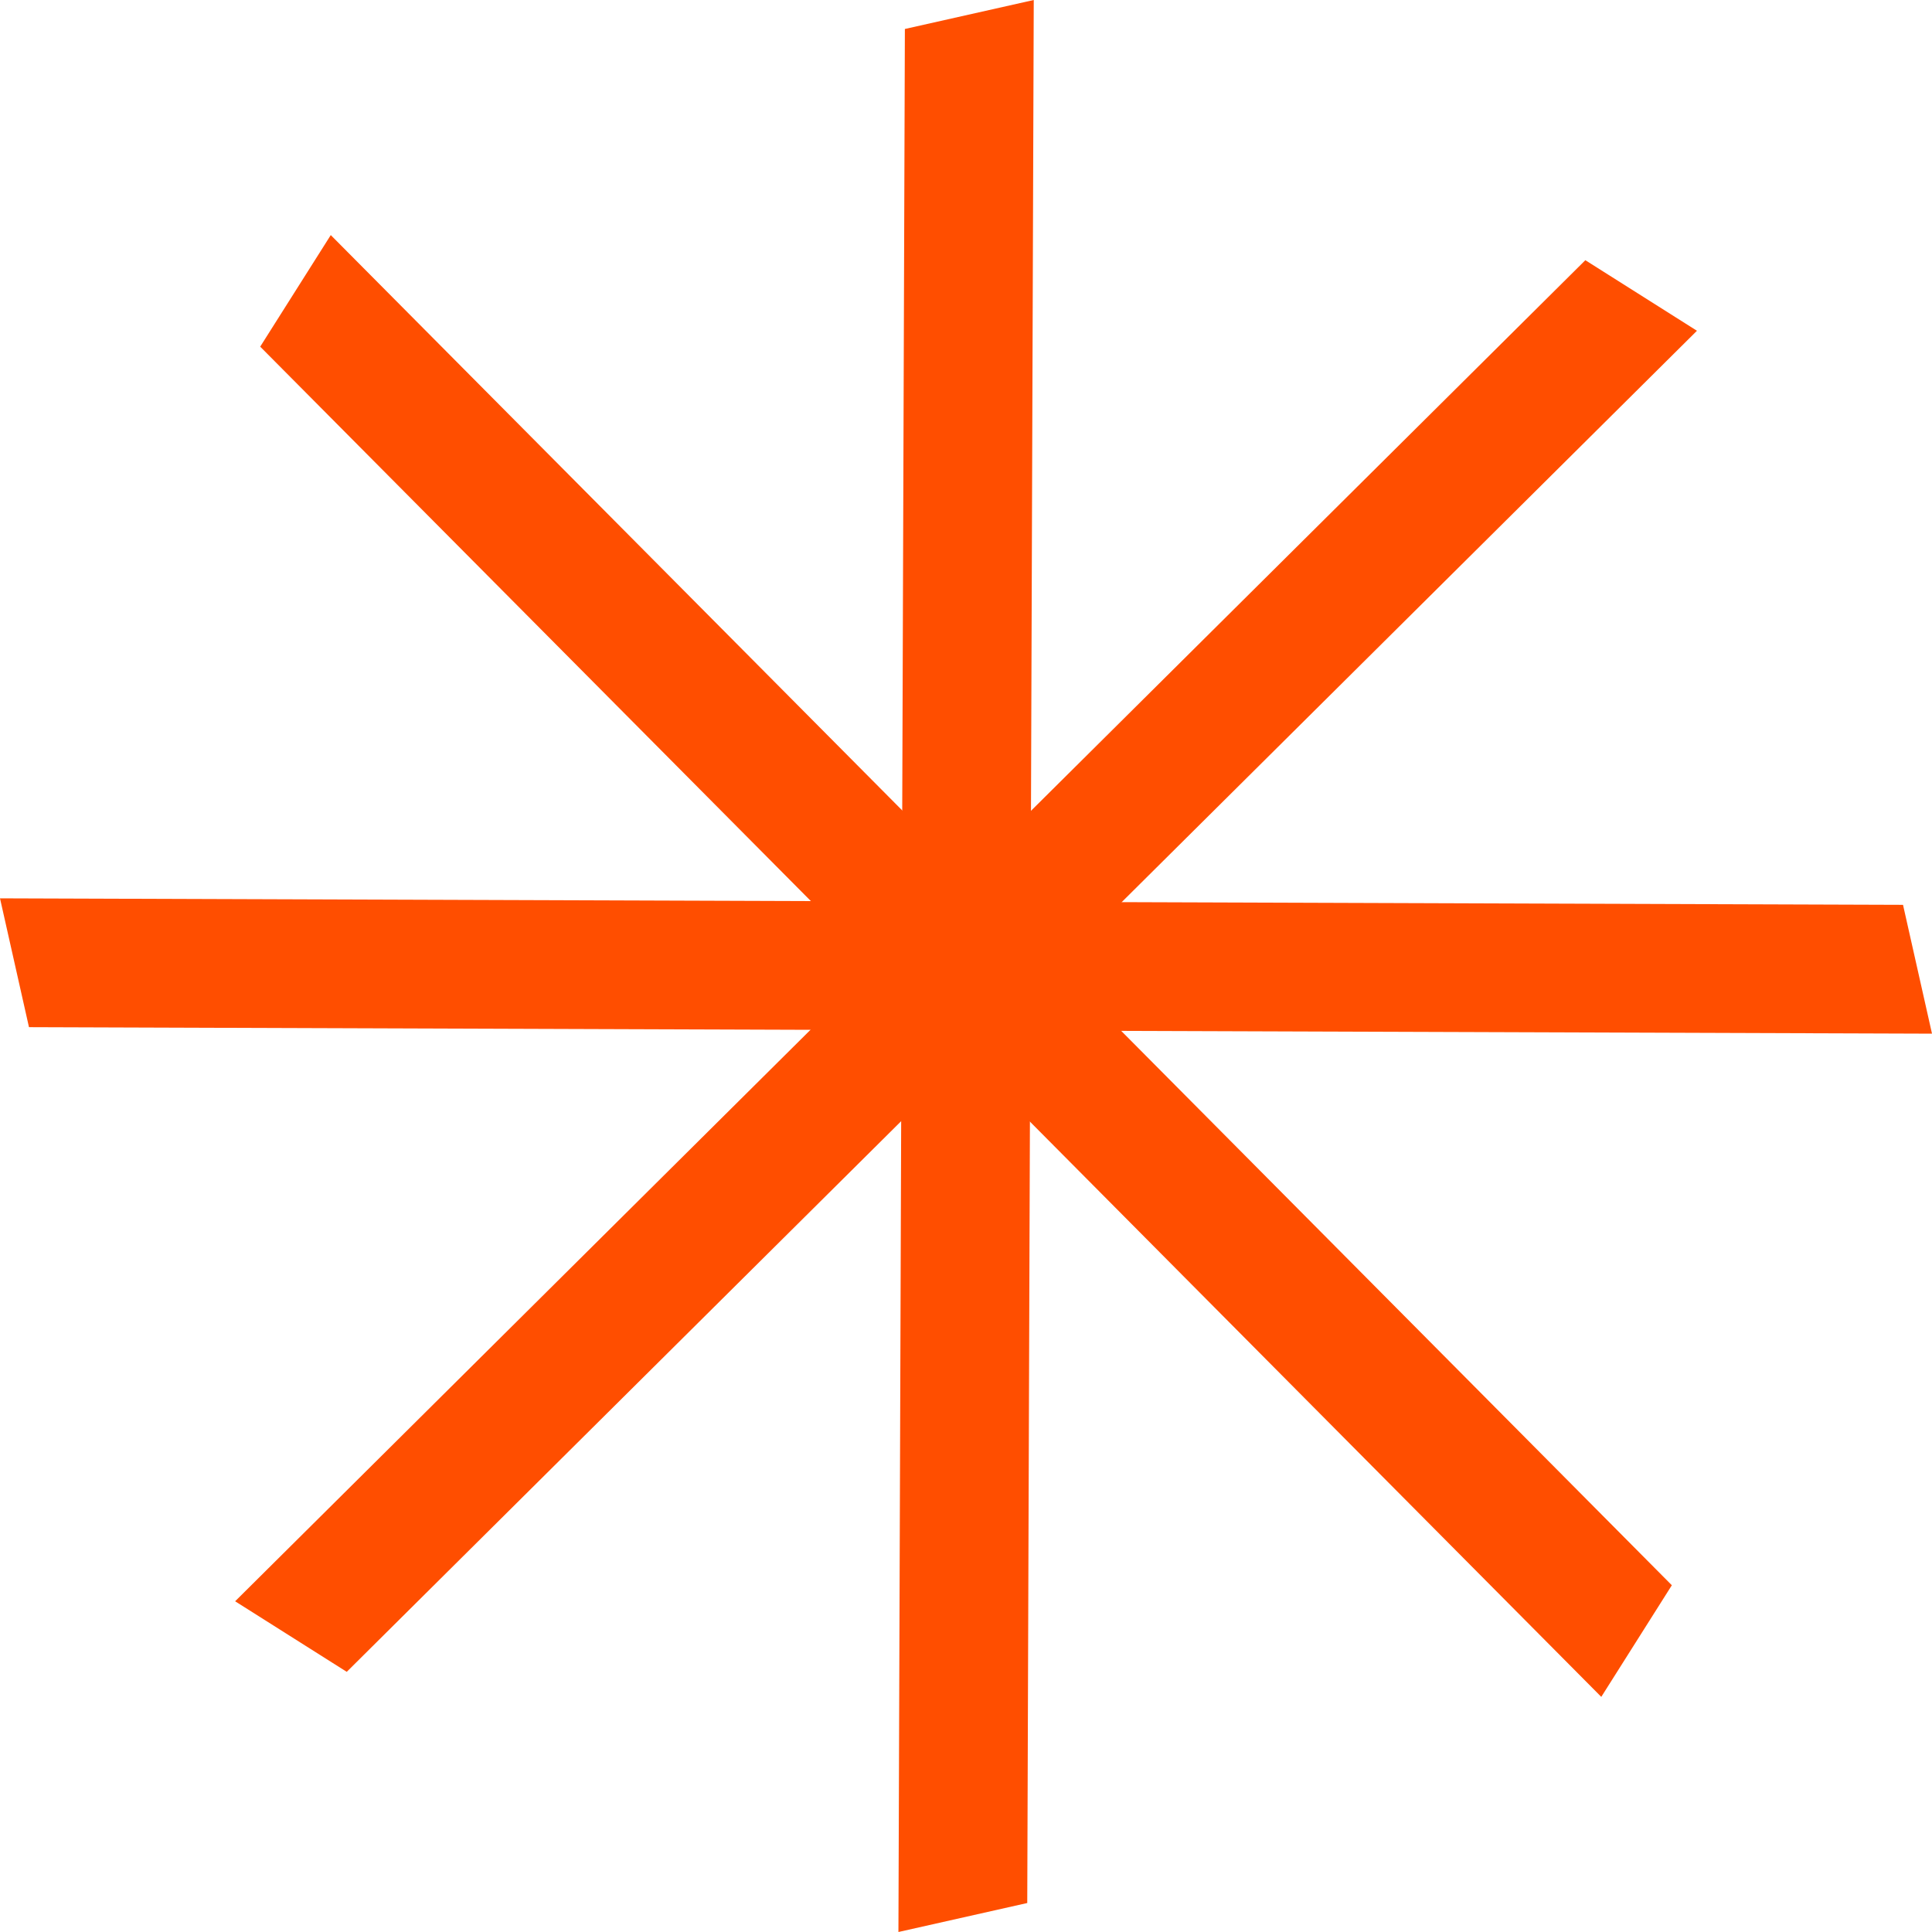 <svg width="44" height="44" viewBox="0 0 44 44" fill="none" xmlns="http://www.w3.org/2000/svg">
<g clip-path="url(#clip0_719_19469)">
<path d="M20.608 0.66L20.461 44L23.395 43.34L23.543 0L20.608 0.66Z" fill="#FF4E00"/>
<path d="M43.34 20.607L0 20.459L0.66 23.393L44 23.541L43.34 20.607Z" fill="#FF4E00"/>
<path d="M5.926 7.895L36.468 38.645L38.075 36.103L7.533 5.354L5.926 7.895Z" fill="#FF4E00"/>
<path d="M36.105 5.926L5.355 36.468L7.897 38.075L38.647 7.533L36.105 5.926Z" fill="#FF4E00"/>
</g>
<defs>
<clipPath id="clip0_719_19469">
<rect width="44" height="44" fill="white"/>
</clipPath>
</defs>
</svg>
